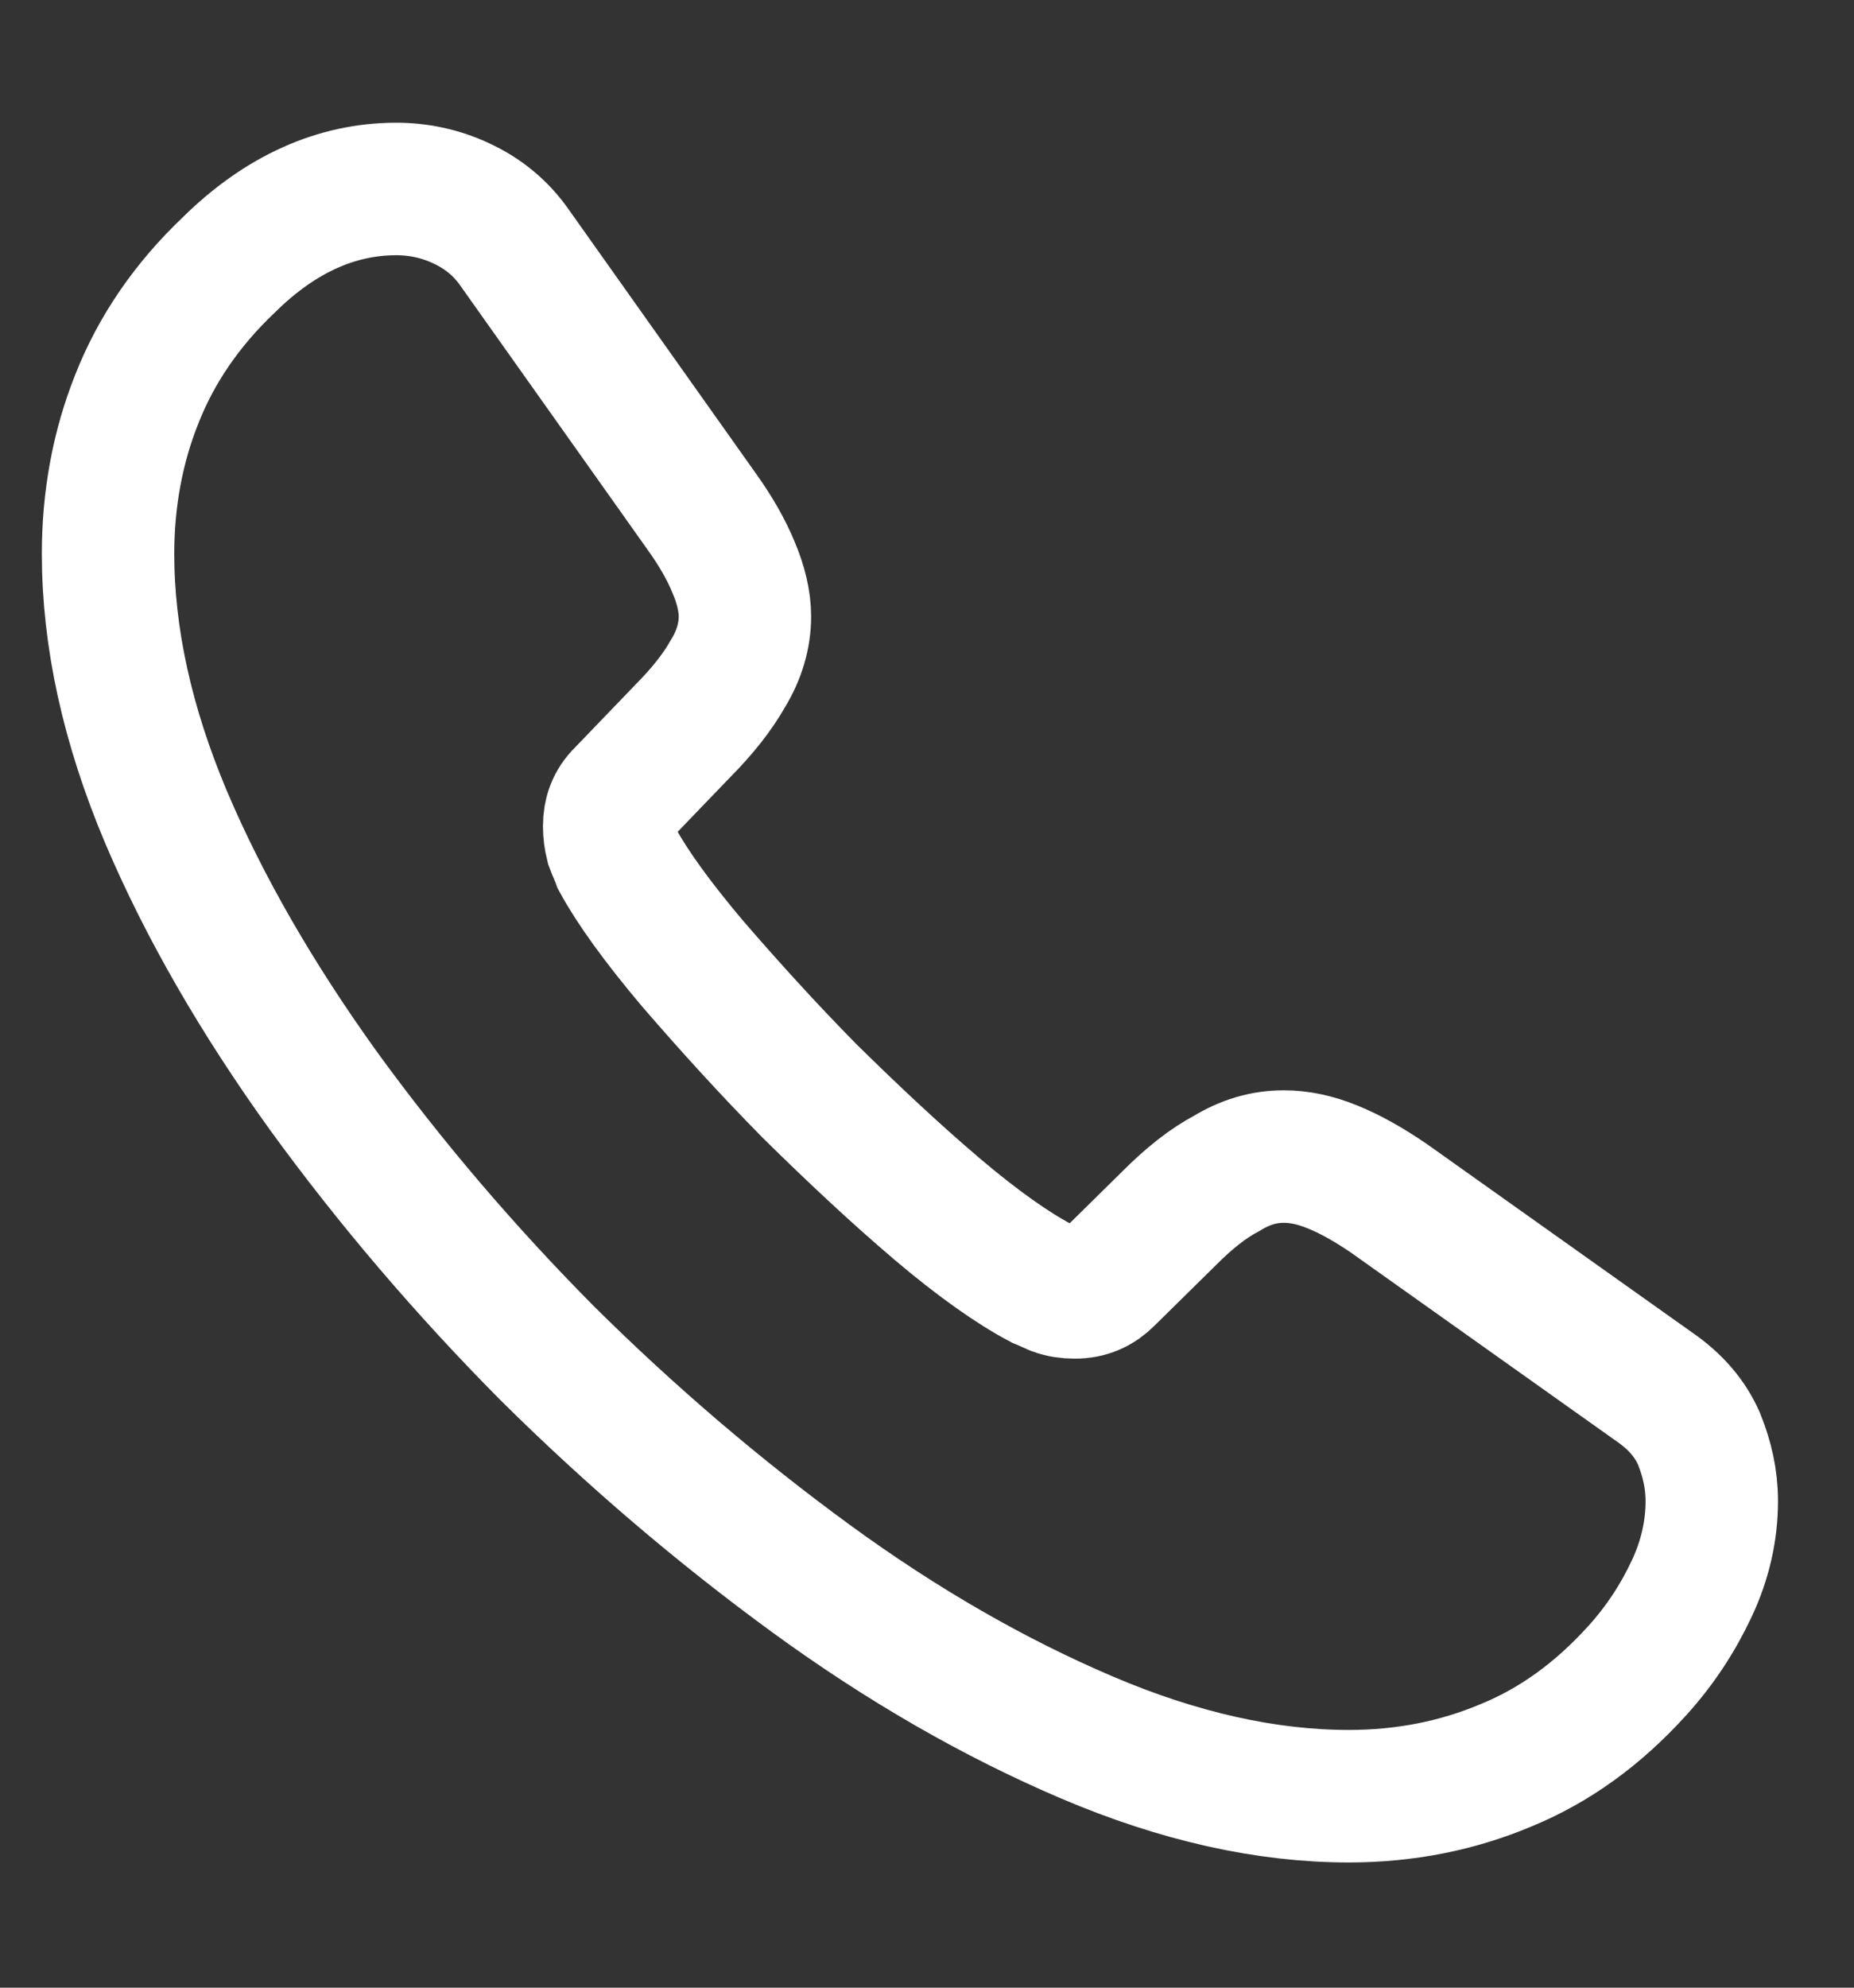 <?xml version="1.0" encoding="UTF-8"?><svg width="14" height="15" viewBox="0 0 14 15" fill="none" xmlns="http://www.w3.org/2000/svg">
<rect x="0" y="0" width="14" height="15" fill="#333333" stroke="none"/>
<path d="M12.926 11.329C12.926 11.548 12.877 11.772 12.774 11.99C12.671 12.209 12.538 12.415 12.362 12.609C12.065 12.936 11.738 13.173 11.367 13.324C11.004 13.476 10.61 13.555 10.185 13.555C9.566 13.555 8.905 13.409 8.208 13.112C7.511 12.815 6.813 12.415 6.122 11.911C5.425 11.402 4.764 10.838 4.133 10.213C3.508 9.583 2.944 8.922 2.441 8.23C1.944 7.539 1.543 6.848 1.252 6.162C0.961 5.471 0.816 4.81 0.816 4.179C0.816 3.767 0.888 3.373 1.034 3.009C1.18 2.639 1.41 2.3 1.731 1.996C2.119 1.614 2.544 1.426 2.993 1.426C3.163 1.426 3.332 1.463 3.484 1.535C3.642 1.608 3.781 1.717 3.89 1.875L5.297 3.858C5.406 4.01 5.485 4.149 5.54 4.283C5.594 4.41 5.625 4.537 5.625 4.652C5.625 4.798 5.582 4.944 5.497 5.083C5.418 5.223 5.303 5.368 5.158 5.514L4.697 5.993C4.63 6.059 4.6 6.138 4.6 6.235C4.6 6.284 4.606 6.326 4.618 6.375C4.636 6.423 4.654 6.46 4.667 6.496C4.776 6.696 4.964 6.957 5.23 7.272C5.503 7.588 5.794 7.909 6.11 8.23C6.437 8.552 6.753 8.849 7.074 9.122C7.389 9.389 7.65 9.571 7.856 9.68C7.887 9.692 7.923 9.71 7.965 9.728C8.014 9.746 8.062 9.753 8.117 9.753C8.22 9.753 8.299 9.716 8.366 9.649L8.827 9.195C8.978 9.043 9.124 8.928 9.263 8.855C9.403 8.77 9.542 8.728 9.694 8.728C9.809 8.728 9.93 8.752 10.064 8.807C10.197 8.861 10.337 8.94 10.488 9.043L12.495 10.468C12.653 10.577 12.762 10.705 12.829 10.856C12.89 11.008 12.926 11.159 12.926 11.329Z" stroke="white" stroke-miterlimit="10"/>
</svg>
